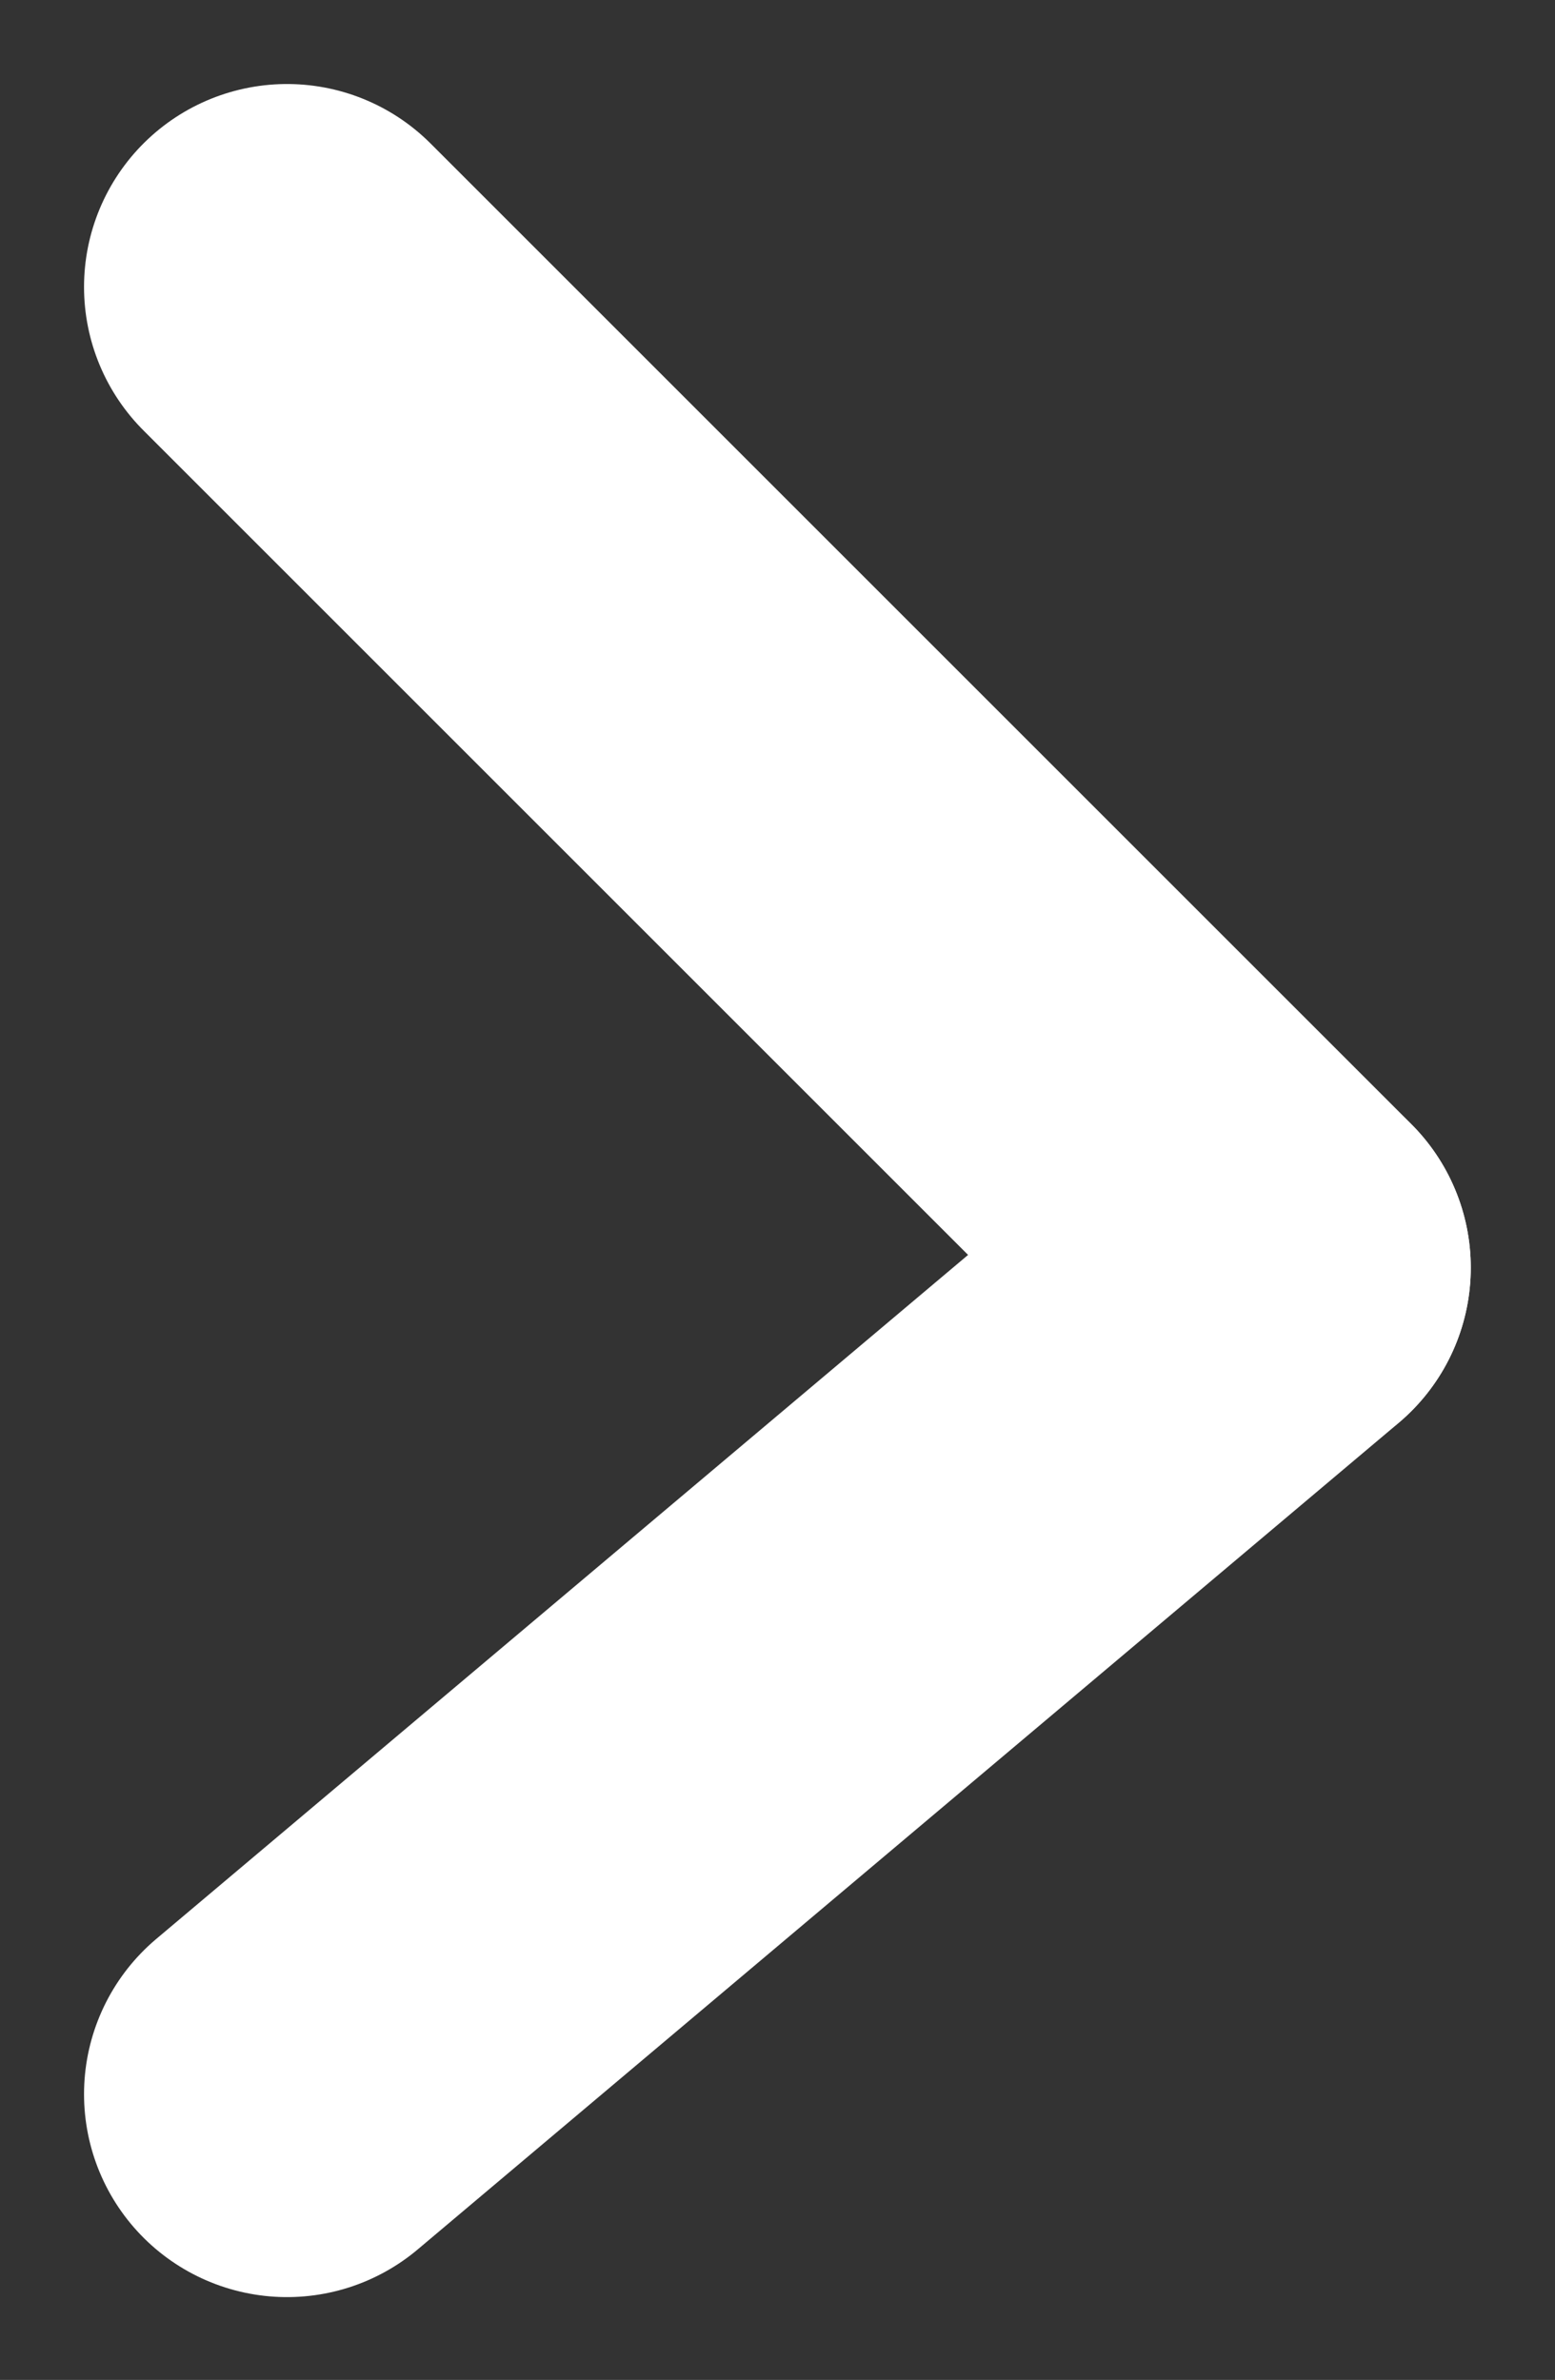<svg xmlns="http://www.w3.org/2000/svg" width="7.661" height="11.727" viewBox="0 0 7.661 11.727">
  <rect x="0" y="0" width="7.661" height="11.727" fill="#333333" stroke="none"/>
  <g id="right-arrow" transform="translate(-1430.086 -7907.086)">
    <line id="Line_24" data-name="Line 24" x2="4.832" y2="4.832" transform="translate(1431.5 7908.5)" fill="none" stroke="#fff" stroke-linecap="round" stroke-width="2"/>
    <line id="Line_25" data-name="Line 25" x1="4.832" y2="4.072" transform="translate(1431.5 7913.333)" fill="none" stroke="#fff" stroke-linecap="round" stroke-width="2"/>
  </g>
</svg>
